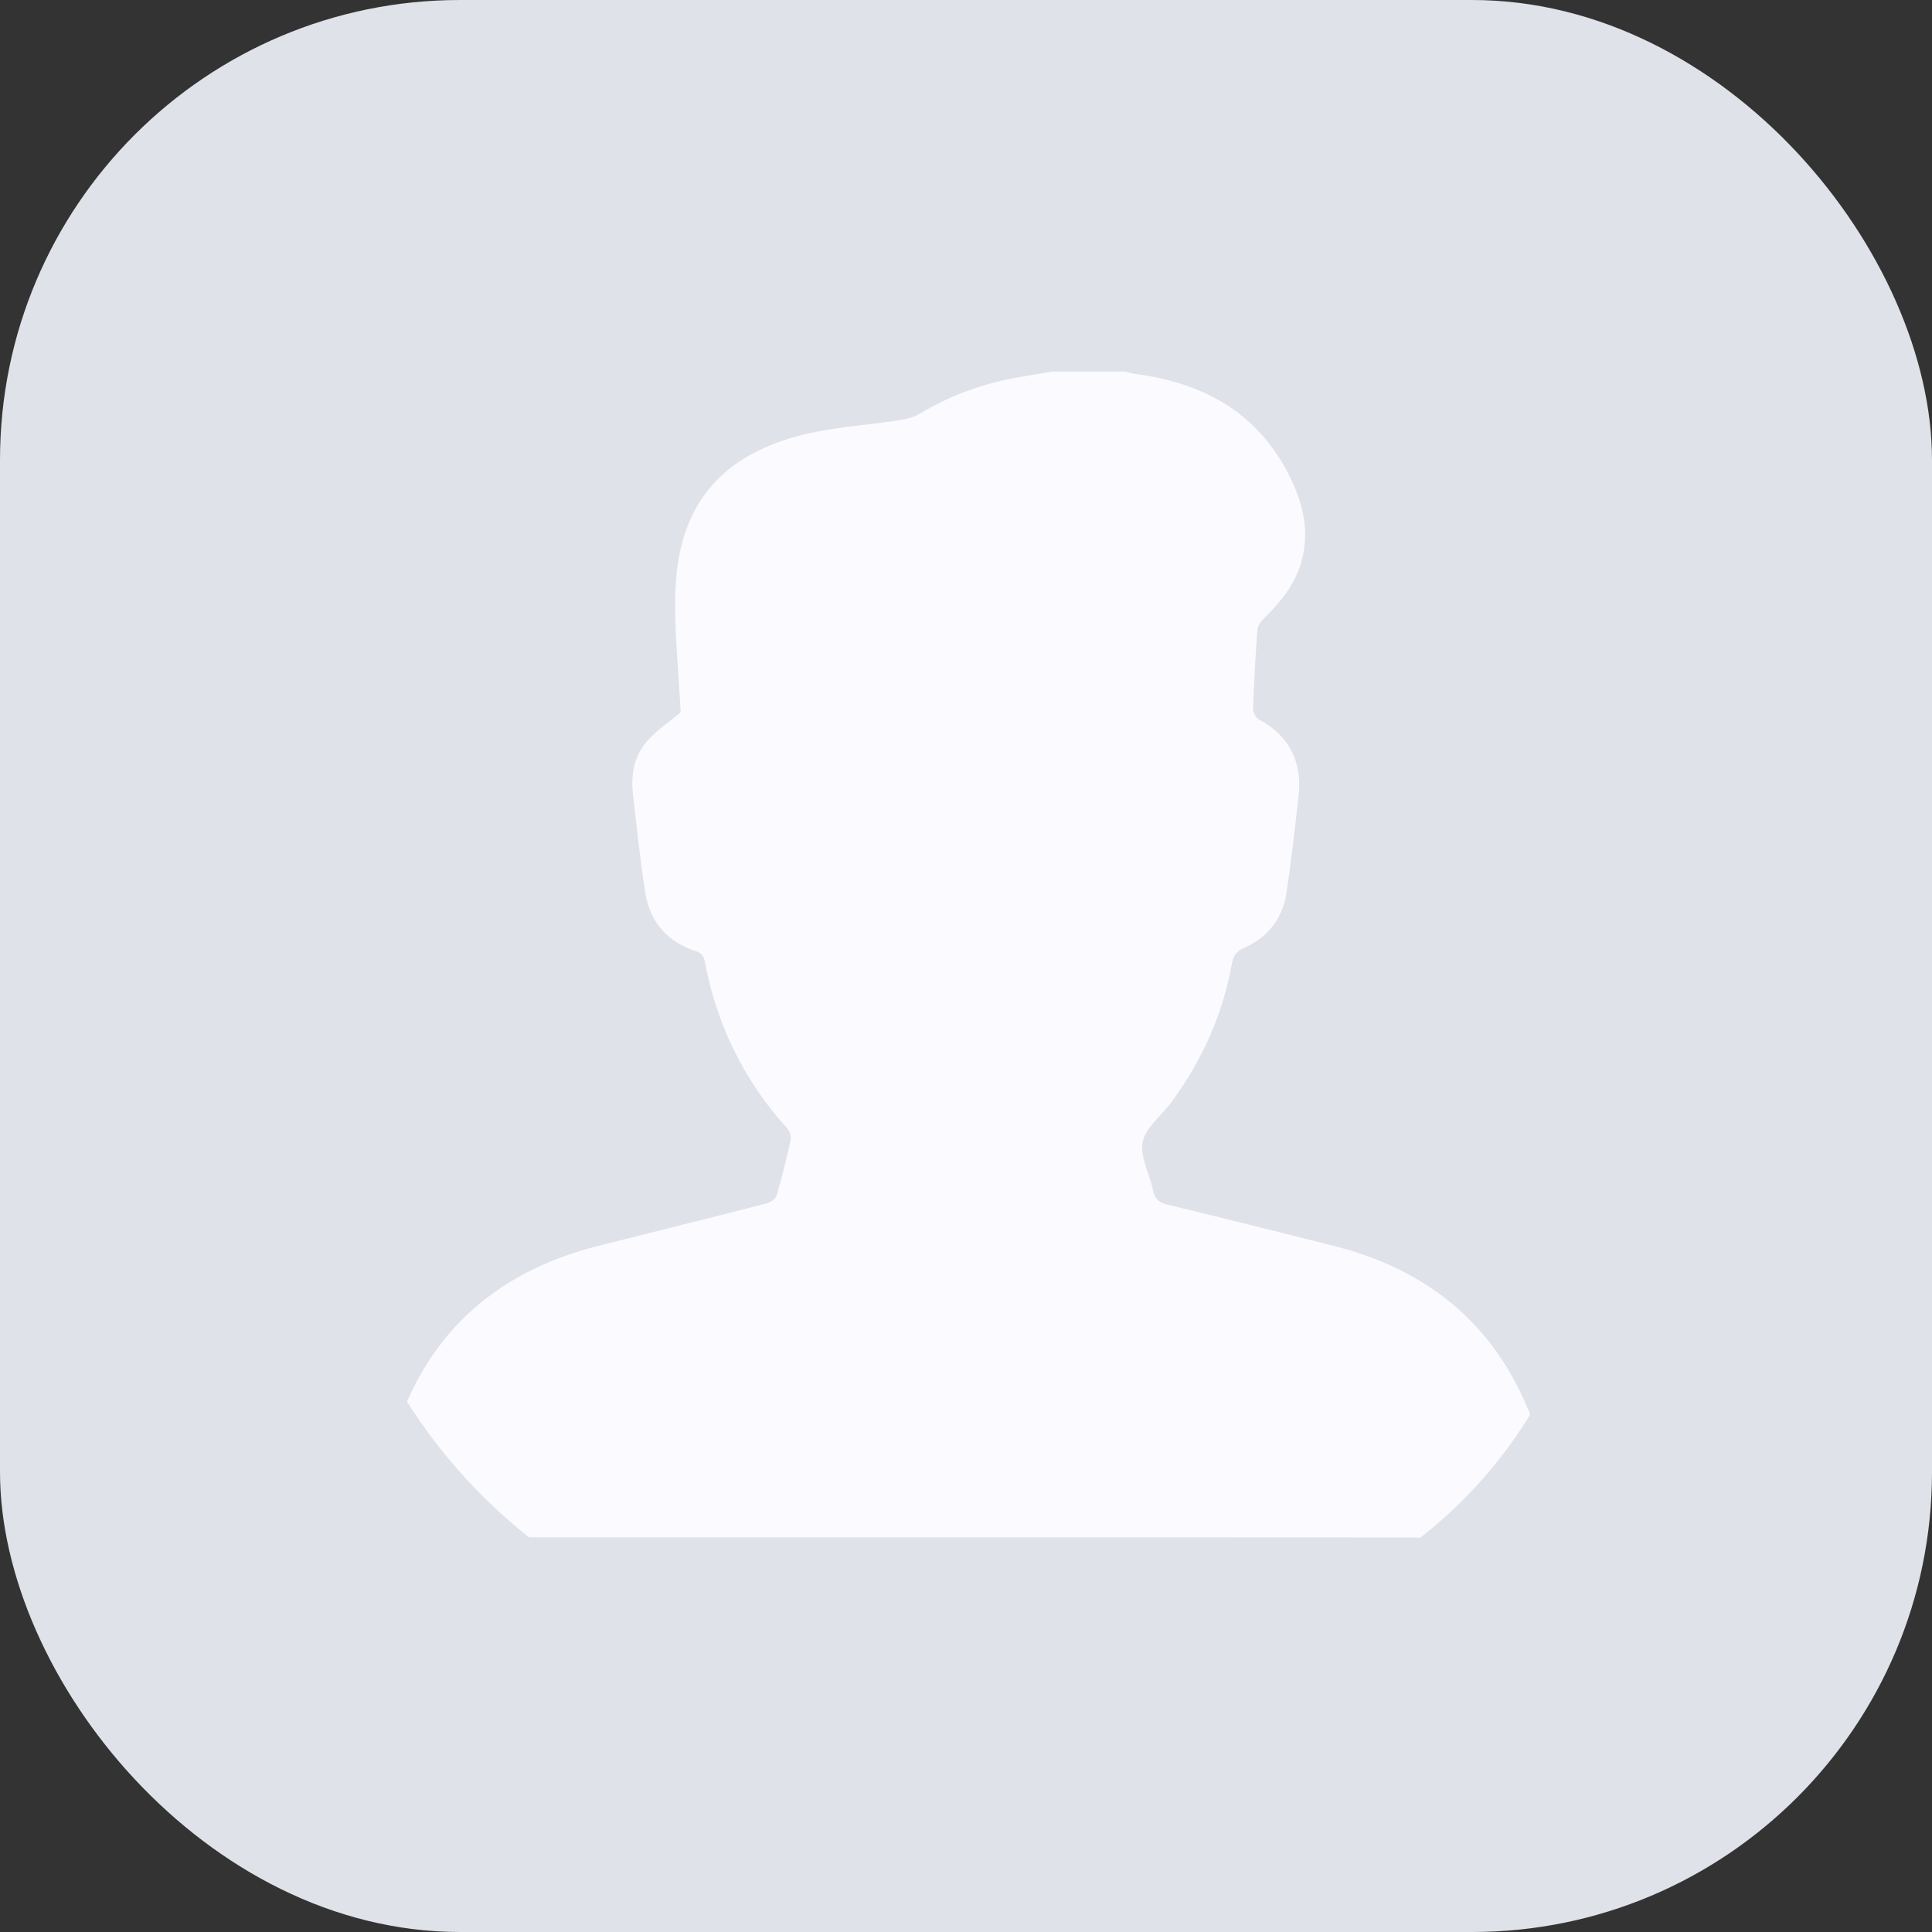 <svg width="42" height="42" viewBox="0 0 42 42" fill="none" xmlns="http://www.w3.org/2000/svg">
<rect x="0" y="0" width="42" height="42" fill="#333333" stroke="none"/>
<rect width="42" height="42" rx="10" fill="#DFE2E9"/>
<g clip-path="url(#clip0_144_2056)">
<path d="M22.877 8.077C23.406 8.077 23.933 8.077 24.462 8.077C24.54 8.096 24.617 8.121 24.696 8.132C26.176 8.327 27.352 8.978 28.038 10.36C28.334 10.96 28.481 11.579 28.281 12.245C28.139 12.718 27.841 13.085 27.497 13.425C27.425 13.495 27.342 13.592 27.335 13.682C27.291 14.258 27.261 14.835 27.241 15.411C27.239 15.487 27.3 15.602 27.365 15.637C28.029 15.998 28.31 16.556 28.23 17.296C28.153 18 28.073 18.704 27.967 19.405C27.883 19.964 27.569 20.378 27.047 20.606C26.881 20.678 26.813 20.77 26.782 20.943C26.582 22.056 26.13 23.061 25.459 23.969C25.247 24.256 24.904 24.512 24.841 24.826C24.777 25.146 24.992 25.52 25.065 25.874C25.103 26.06 25.194 26.142 25.378 26.187C26.593 26.481 27.807 26.782 29.019 27.091C31.269 27.665 32.759 29.051 33.447 31.276C33.553 31.619 33.599 31.98 33.673 32.333V33.026C33.538 33.327 33.306 33.427 32.979 33.426C27.979 33.419 22.978 33.421 17.978 33.421C14.975 33.421 11.972 33.421 8.968 33.421C8.512 33.421 8.291 33.224 8.328 32.776C8.371 32.27 8.41 31.751 8.556 31.269C9.228 29.038 10.735 27.663 12.984 27.09C14.212 26.778 15.442 26.476 16.669 26.16C16.753 26.139 16.863 26.058 16.885 25.983C17.001 25.589 17.099 25.189 17.186 24.787C17.203 24.709 17.169 24.592 17.115 24.532C16.172 23.492 15.582 22.279 15.321 20.904C15.295 20.772 15.246 20.718 15.117 20.675C14.509 20.472 14.13 20.045 14.029 19.416C13.915 18.701 13.842 17.979 13.76 17.259C13.711 16.833 13.786 16.423 14.076 16.102C14.292 15.864 14.565 15.68 14.797 15.486C14.755 14.632 14.658 13.759 14.681 12.889C14.731 11.056 15.603 9.941 17.364 9.474C18.073 9.285 18.823 9.249 19.554 9.134C19.703 9.111 19.863 9.072 19.99 8.995C20.619 8.618 21.292 8.365 22.009 8.226C22.296 8.171 22.587 8.127 22.877 8.077Z" fill="#FBFAFF"/>
<circle cx="36.029" cy="36.595" r="3.656" fill="#D9D9D9"/>
</g>
<defs>
<clipPath id="clip0_144_2056">
<rect x="7.268" y="8.077" width="27.462" height="27.462" rx="10" fill="white"/>
</clipPath>
</defs>
</svg>
